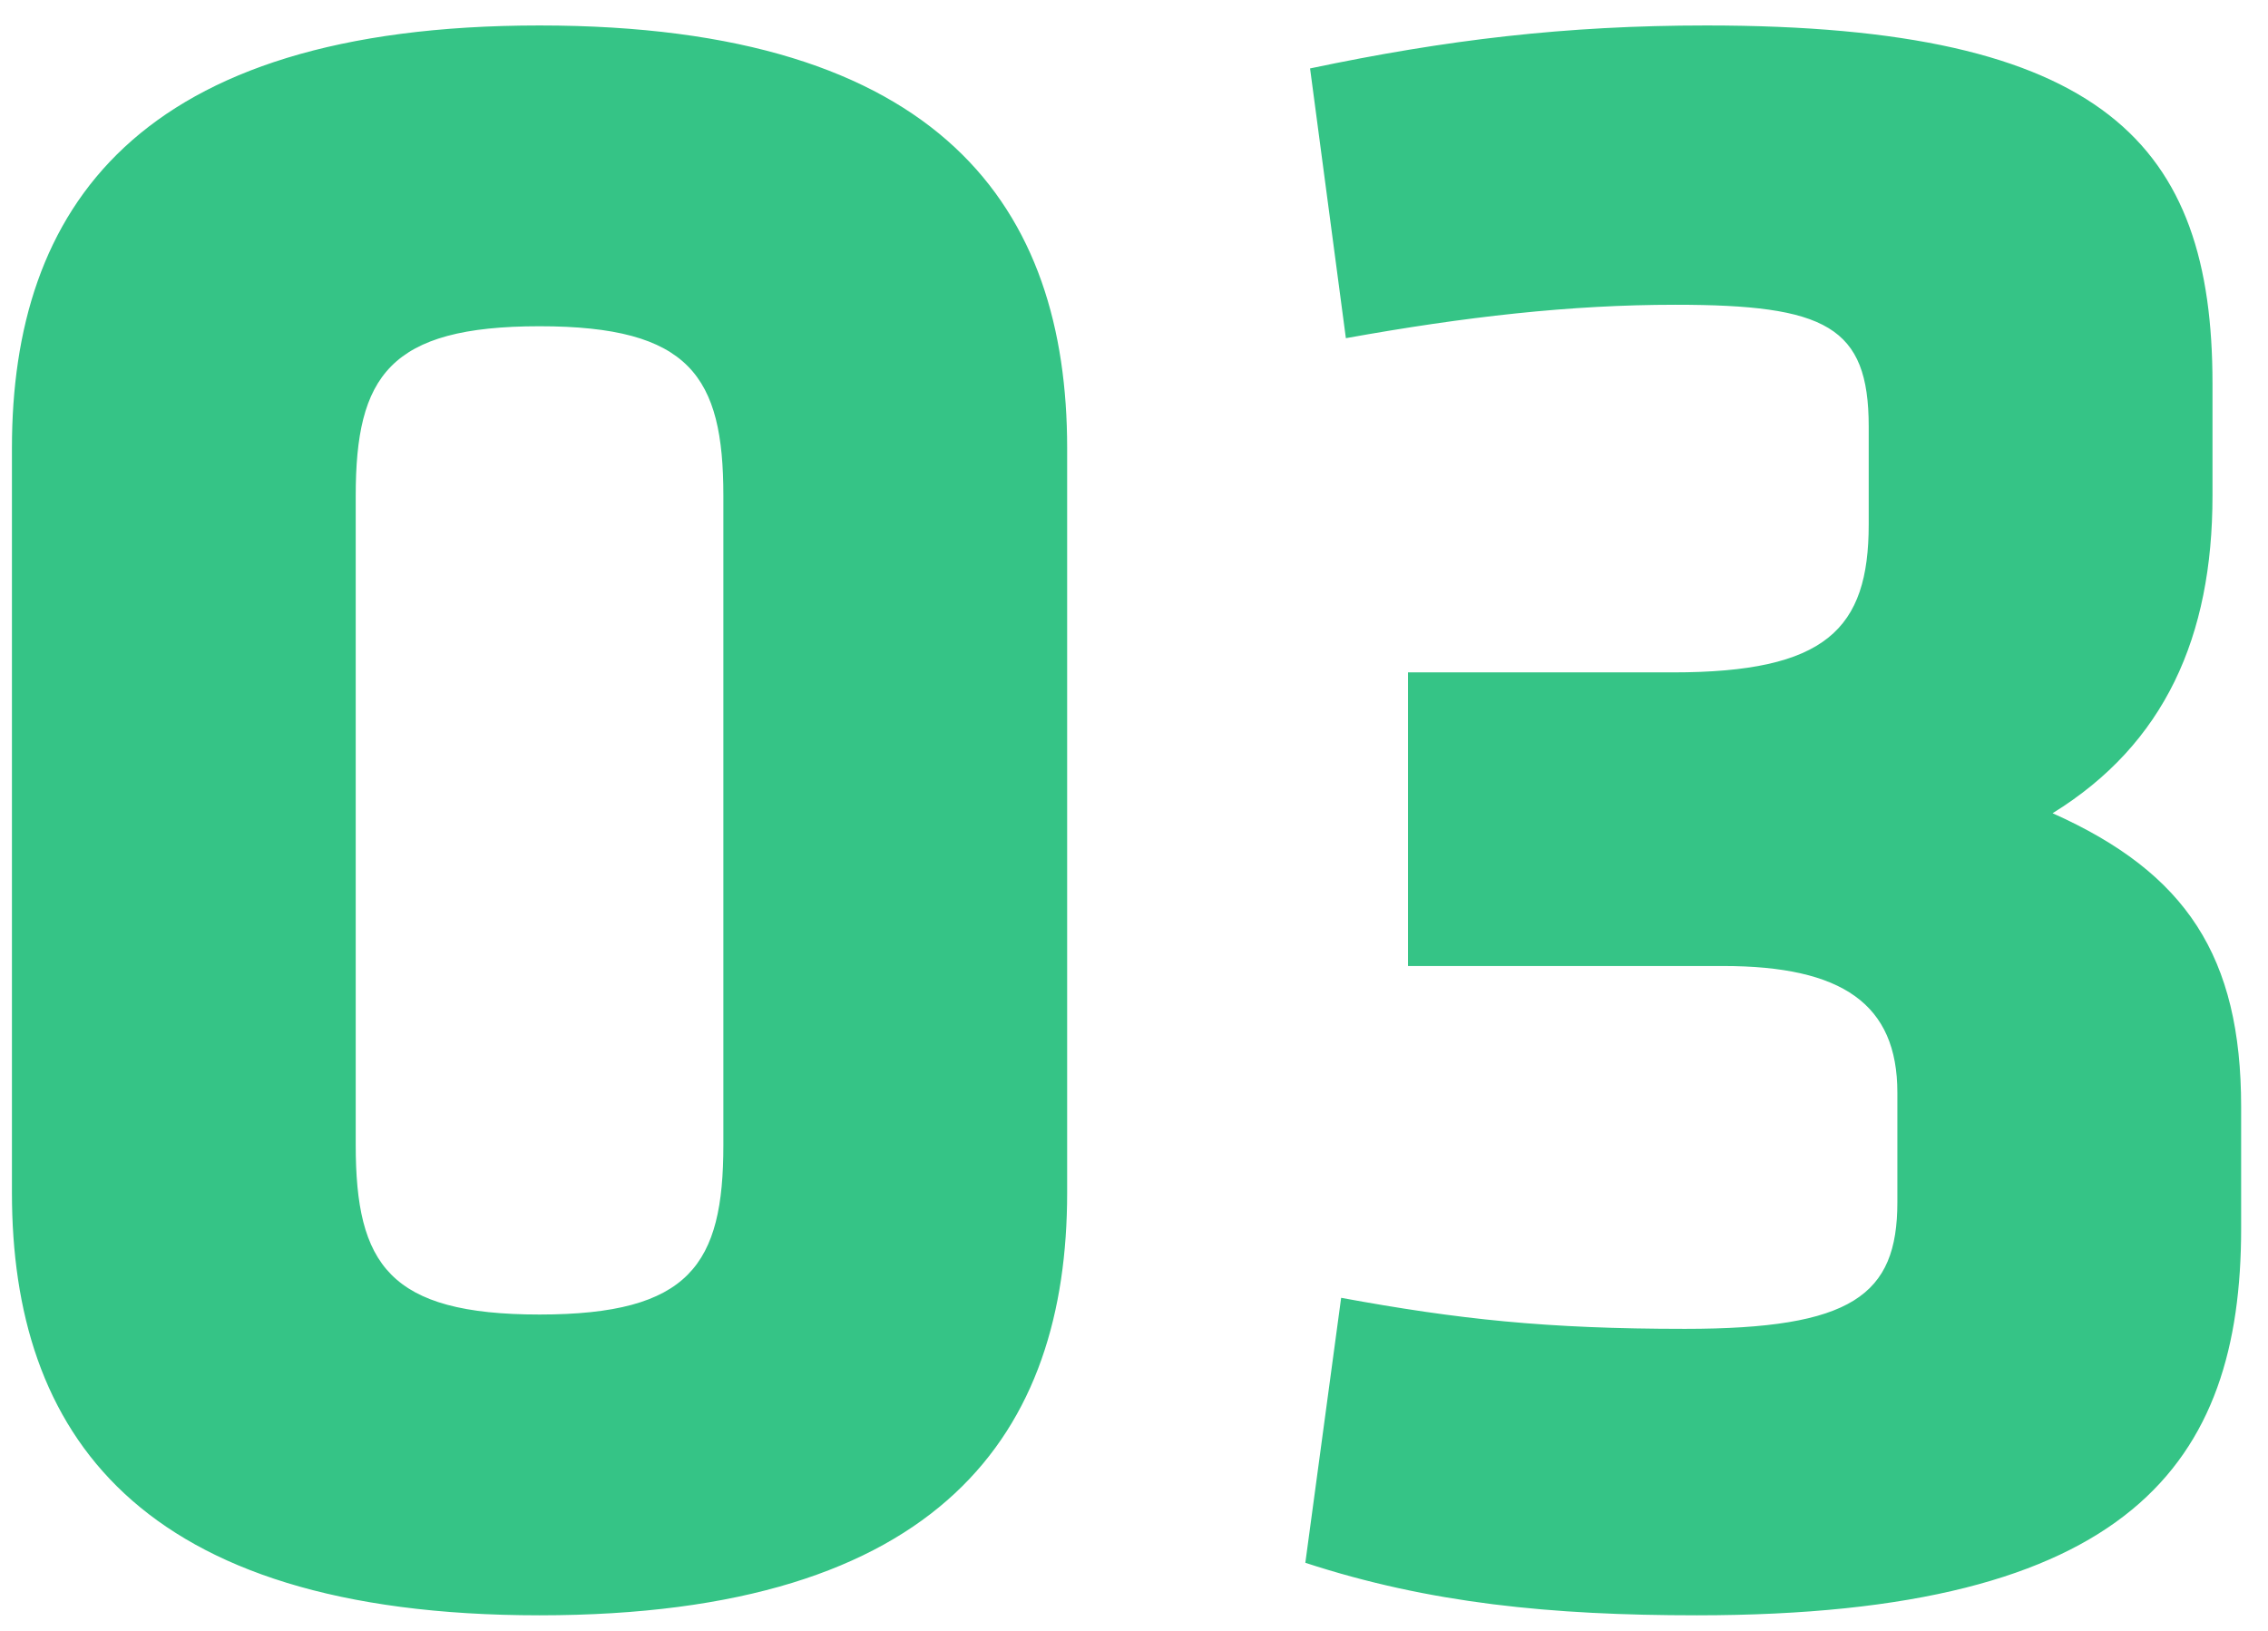 <svg width="57" height="41" viewBox="0 0 57 41" fill="none" xmlns="http://www.w3.org/2000/svg">
<path d="M26.82 11.26V29.98C26.82 35.98 23.7 40.6 13.56 40.6C3.42 40.6 0.3 35.98 0.3 29.98V11.26C0.3 5.26 3.42 0.64 13.56 0.64C23.7 0.64 26.82 5.26 26.82 11.26ZM8.94 12.46V28.78C8.94 31.78 9.78 33.04 13.56 33.04C17.34 33.04 18.18 31.78 18.18 28.78V12.46C18.18 9.46 17.34 8.2 13.56 8.2C9.78 8.2 8.94 9.46 8.94 12.46ZM35.386 16.9H42.045C45.886 16.9 46.965 15.82 46.965 13.18V10.72C46.965 8.2 45.886 7.66 42.105 7.66C39.465 7.66 36.825 7.96 33.825 8.5L32.925 1.72C36.346 1 39.346 0.64 42.886 0.64C52.906 0.64 55.605 3.64 55.605 9.64V12.46C55.605 16 54.406 18.7 51.586 20.44C54.946 21.94 56.325 24.04 56.325 27.82V30.88C56.325 36.76 53.566 40.6 42.645 40.6C38.986 40.6 35.925 40.3 32.806 39.28L33.706 32.62C36.645 33.16 38.865 33.4 42.346 33.4C46.545 33.4 47.685 32.56 47.685 30.22V27.46C47.685 25.24 46.306 24.28 43.306 24.28H35.386V16.9Z" fill="#35C486"/>
</svg>
